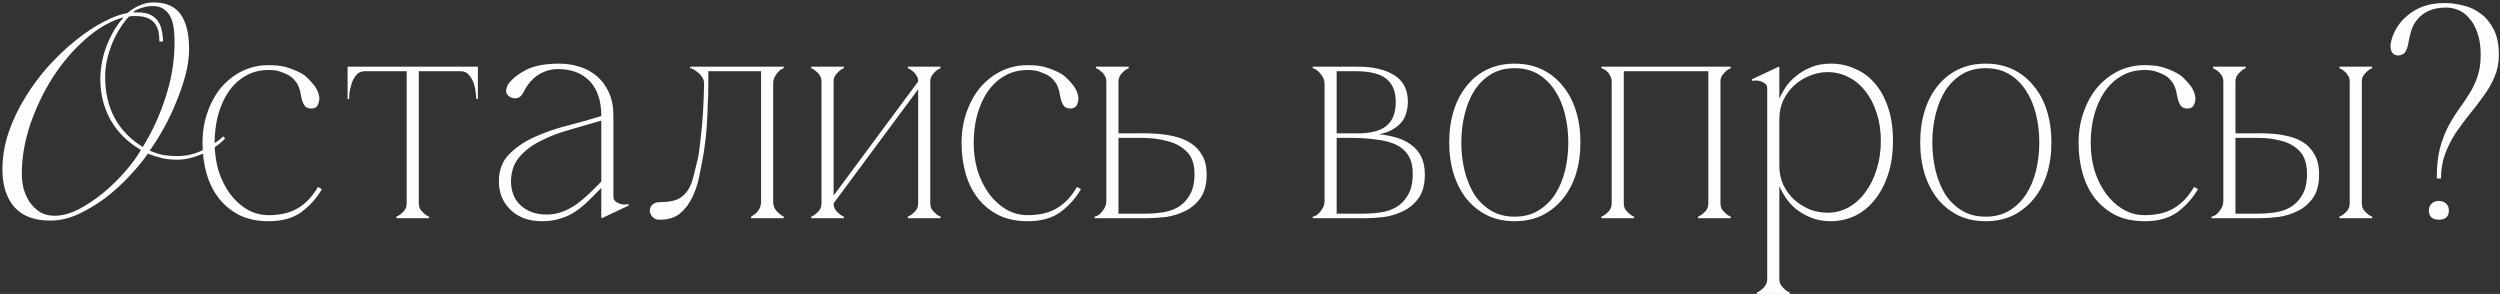 <?xml version="1.0" encoding="UTF-8"?> <svg xmlns="http://www.w3.org/2000/svg" width="825" height="97" viewBox="0 0 825 97" fill="none"><rect x="0" y="0" width="825" height="97" fill="#333333" stroke="none"/> <path d="M52.6 13.7C52.6 12.567 52.5 11.5 52.3 10.5C52.1 9.5 51.733 8.633 51.2 7.9C50.667 7.1 49.867 6.467 48.8 6C47.8 5.533 46.5 5.3 44.9 5.3C44.567 5.3 44.167 5.3 43.7 5.3C43.3 5.3 42.9 5.367 42.5 5.5C41.567 6.5 40.633 7.733 39.7 9.2C38.767 10.6 37.933 12.167 37.2 13.9C36.467 15.633 35.867 17.467 35.4 19.4C34.933 21.333 34.7 23.3 34.7 25.3C34.7 35.633 38.833 43.367 47.1 48.5C50.3 43.367 52.833 37.833 54.7 31.9C56.633 25.967 57.6 19.967 57.6 13.9C57.6 12.633 57.533 11.3 57.4 9.9C57.267 8.5 56.967 7.233 56.5 6.1C56.033 4.9 55.3 3.933 54.3 3.2C53.367 2.4 52.067 2 50.4 2C49.2 2 48 2.2 46.8 2.6C45.667 2.933 44.733 3.367 44 3.9L44.2 4.1H45.6C47.267 4.1 48.633 4.367 49.7 4.9C50.767 5.433 51.6 6.167 52.2 7.1C52.8 7.967 53.2 9 53.4 10.2C53.667 11.333 53.8 12.5 53.8 13.7H52.6ZM7.2 57.4C7.2 59 7.4 60.633 7.8 62.3C8.267 63.9 8.933 65.367 9.8 66.7C10.733 68.033 11.867 69.133 13.2 70C14.6 70.8 16.2 71.2 18 71.2C20.467 71.2 23.1 70.5 25.9 69.1C28.7 67.633 31.4 65.833 34 63.7C36.667 61.5 39.1 59.133 41.3 56.6C43.5 54.067 45.233 51.7 46.5 49.5C42.1 46.9 38.767 43.6 36.5 39.6C34.233 35.533 33.1 31.033 33.1 26.1C33.1 24.633 33.233 23.067 33.5 21.4C33.767 19.667 34.2 17.933 34.8 16.2C35.4 14.467 36.167 12.733 37.1 11C38.033 9.2 39.2 7.533 40.6 6L40.4 5.8C36.2 7.067 32.1 9.467 28.1 13C24.167 16.467 20.633 20.6 17.5 25.4C14.433 30.2 11.933 35.4 10 41C8.133 46.533 7.2 52 7.2 57.4ZM74.3 45.7C73.3 46.767 72.133 47.733 70.8 48.6C69.533 49.467 68.2 50.2 66.8 50.8C65.4 51.4 64 51.867 62.6 52.2C61.2 52.533 59.867 52.7 58.6 52.7C56.467 52.7 54.633 52.5 53.1 52.1C51.567 51.7 50.133 51.233 48.8 50.7C47.2 53.033 45.167 55.5 42.7 58.1C40.3 60.7 37.667 63.1 34.8 65.3C31.933 67.433 28.933 69.233 25.8 70.7C22.667 72.1 19.6 72.8 16.6 72.8C11.333 72.8 7.367 71.3 4.7 68.3C2.1 65.233 0.8 61.133 0.8 56C0.8 51.867 1.467 47.8 2.8 43.8C4.2 39.733 6.033 35.867 8.3 32.2C10.567 28.467 13.133 25 16 21.8C18.933 18.6 21.933 15.767 25 13.3C28.067 10.833 31.067 8.833 34 7.3C37 5.7 39.7 4.7 42.1 4.3C43.1 3.367 44.333 2.567 45.8 1.9C47.333 1.167 48.967 0.8 50.7 0.8C54.767 0.8 57.733 2.1 59.6 4.7C61.467 7.3 62.4 11.133 62.4 16.2C62.4 18.867 62 21.733 61.2 24.8C60.4 27.8 59.367 30.8 58.1 33.8C56.9 36.8 55.533 39.667 54 42.4C52.467 45.133 50.933 47.567 49.4 49.7C50.733 50.3 52.133 50.767 53.6 51.1C55.133 51.367 56.833 51.5 58.7 51.5C61.367 51.5 64 50.9 66.6 49.7C69.2 48.5 71.567 46.933 73.7 45L74.3 45.7ZM70.832 47.2C70.832 50.4 71.265 53.467 72.132 56.4C73.065 59.267 74.332 61.8 75.932 64C77.532 66.133 79.399 67.833 81.532 69.1C83.732 70.367 86.099 71 88.632 71C92.432 71 95.599 70.267 98.132 68.8C100.732 67.333 102.999 64.967 104.932 61.7L106.232 62.4C104.499 65.4 102.232 67.933 99.432 70C96.699 72 93.099 73 88.632 73C85.099 73 81.965 72.367 79.232 71.1C76.565 69.767 74.299 67.967 72.432 65.7C70.565 63.367 69.165 60.633 68.232 57.5C67.299 54.3 66.832 50.867 66.832 47.2C66.832 43.467 67.399 40.033 68.532 36.9C69.665 33.7 71.199 30.967 73.132 28.7C75.132 26.433 77.432 24.667 80.032 23.4C82.699 22.133 85.565 21.5 88.632 21.5C91.565 21.5 93.865 21.833 95.532 22.5C97.265 23.1 98.732 23.767 99.932 24.5C100.799 25.033 101.832 26 103.032 27.4C104.299 28.733 105.065 30.233 105.332 31.9C105.465 32.567 105.365 33.367 105.032 34.3C104.765 35.167 104.132 35.667 103.132 35.8C102.265 35.867 101.532 35.7 100.932 35.3C100.399 34.833 99.965 34.033 99.632 32.9C99.499 32.433 99.365 31.833 99.232 31.1C99.165 30.367 98.965 29.6 98.632 28.8C98.365 28 97.899 27.233 97.232 26.5C96.632 25.7 95.765 25.033 94.632 24.5C93.765 24.1 92.899 23.767 92.032 23.5C91.165 23.233 90.032 23.1 88.632 23.1C85.765 23.1 83.199 23.767 80.932 25.1C78.732 26.367 76.865 28.133 75.332 30.4C73.865 32.6 72.732 35.167 71.932 38.1C71.199 40.967 70.832 44 70.832 47.2ZM138.203 22.9V67.1H134.203V22.9H138.203ZM138.203 67.1C138.203 67.833 138.37 68.5 138.703 69.1C139.103 69.633 139.503 70.067 139.903 70.4C140.37 70.867 140.936 71.233 141.603 71.5V72H130.803V71.5C131.47 71.233 132.036 70.867 132.503 70.4C132.97 70.067 133.37 69.633 133.703 69.1C134.036 68.5 134.203 67.833 134.203 67.1H138.203ZM120.403 22H152.003V23.5H120.403V22ZM120.403 23.5C119.203 23.5 118.236 23.933 117.503 24.8C116.836 25.667 116.336 26.633 116.003 27.7C115.67 28.767 115.436 29.8 115.303 30.8C115.236 31.8 115.203 32.433 115.203 32.7H114.703V22H120.403V23.5ZM152.003 22H157.703V32.7H157.203C157.203 32.433 157.136 31.8 157.003 30.8C156.936 29.8 156.736 28.767 156.403 27.7C156.07 26.633 155.536 25.667 154.803 24.8C154.136 23.933 153.203 23.5 152.003 23.5V22ZM198.625 72L198.425 71.8V38.2C198.425 33.267 197.158 29.467 194.625 26.8C192.092 24.133 188.625 22.8 184.225 22.8C181.825 22.8 179.625 23.433 177.625 24.7C175.625 25.967 173.958 27.967 172.625 30.7C172.092 31.633 171.425 32.2 170.625 32.4C169.825 32.533 169.058 32.4 168.325 32C167.392 31.467 166.958 30.733 167.025 29.8C167.158 28.867 167.425 28.133 167.825 27.6C169.158 25.867 171.125 24.333 173.725 23C176.392 21.667 179.992 21 184.525 21C186.858 21 189.092 21.333 191.225 22C193.358 22.667 195.258 23.7 196.925 25.1C198.592 26.5 199.925 28.3 200.925 30.5C201.925 32.633 202.425 35.2 202.425 38.2V64.8C202.425 65.533 202.658 66.1 203.125 66.5C203.592 66.833 204.125 67.1 204.725 67.3C205.325 67.433 205.892 67.5 206.425 67.5C206.958 67.433 207.258 67.367 207.325 67.3L207.525 67.8L198.625 72ZM198.425 62C196.758 63.733 195.192 65.3 193.725 66.7C192.325 68.033 190.892 69.167 189.425 70.1C187.958 71.033 186.358 71.733 184.625 72.2C182.958 72.733 181.058 73 178.925 73C176.658 73 174.625 72.667 172.825 72C171.025 71.267 169.525 70.3 168.325 69.1C167.125 67.9 166.192 66.5 165.525 64.9C164.925 63.3 164.625 61.6 164.625 59.8C164.625 56.2 165.725 53.267 167.925 51C170.192 48.667 173.025 46.733 176.425 45.2C179.825 43.667 183.492 42.4 187.425 41.4C191.358 40.4 195.025 39.367 198.425 38.3V39.8C194.825 40.867 191.258 41.9 187.725 42.9C184.192 43.9 181.025 45.133 178.225 46.6C175.425 48 173.125 49.767 171.325 51.9C169.592 53.967 168.692 56.6 168.625 59.8C168.625 61.267 168.858 62.667 169.325 64C169.792 65.333 170.525 66.5 171.525 67.5C172.525 68.5 173.758 69.3 175.225 69.9C176.758 70.5 178.492 70.8 180.425 70.8C182.225 70.8 183.925 70.5 185.525 69.9C187.125 69.3 188.658 68.5 190.125 67.5C191.592 66.433 192.992 65.267 194.325 64C195.725 62.667 197.092 61.3 198.425 59.9V62ZM217.749 72.5C216.616 72.5 215.783 72.167 215.249 71.5C214.716 70.833 214.449 70.233 214.449 69.7C214.449 68.7 214.749 67.967 215.349 67.5C215.949 66.967 216.749 66.7 217.749 66.7C220.349 66.7 222.349 66.367 223.749 65.7C225.149 64.967 226.249 63.967 227.049 62.7C227.849 61.433 228.449 59.933 228.849 58.2C229.249 56.467 229.716 54.567 230.249 52.5C230.516 51.567 230.883 48.9 231.349 44.5C231.883 40.033 232.216 34.433 232.349 27.7C232.349 26.767 232.116 26 231.649 25.4C231.249 24.733 230.749 24.2 230.149 23.8C229.616 23.333 229.116 23 228.649 22.8C228.183 22.6 227.883 22.5 227.749 22.5V22H258.649V22.5C258.583 22.5 258.349 22.6 257.949 22.8C257.549 23 257.149 23.333 256.749 23.8C256.349 24.2 255.983 24.733 255.649 25.4C255.316 26 255.149 26.767 255.149 27.7V66.4C255.149 67.333 255.316 68.133 255.649 68.8C256.049 69.4 256.483 69.9 256.949 70.3C257.416 70.767 257.983 71.167 258.649 71.5V72H247.849V71.5C248.449 71.167 249.016 70.767 249.549 70.3C249.949 69.9 250.316 69.4 250.649 68.8C250.983 68.133 251.149 67.333 251.149 66.4V23.5H233.749V27.7C233.749 30.167 233.683 32.567 233.549 34.9C233.483 37.233 233.383 39.4 233.249 41.4C233.116 43.4 232.949 45.167 232.749 46.7C232.549 48.233 232.383 49.433 232.249 50.3C231.849 52.633 231.383 55.1 230.849 57.7C230.383 60.3 229.616 62.7 228.549 64.9C227.549 67.1 226.183 68.933 224.449 70.4C222.783 71.8 220.549 72.5 217.749 72.5ZM302.991 26.9H304.891L275.091 67.1H273.191L302.991 26.9ZM275.091 26.9V67.1H271.091V26.9H275.091ZM306.991 26.9V67.1H302.991V26.9H306.991ZM306.991 67.1C306.991 67.833 307.158 68.5 307.491 69.1C307.891 69.633 308.291 70.067 308.691 70.4C309.158 70.867 309.725 71.233 310.391 71.5V72H299.591V71.5C300.258 71.233 300.825 70.867 301.291 70.4C301.758 70.067 302.158 69.633 302.491 69.1C302.825 68.5 302.991 67.833 302.991 67.1H306.991ZM271.091 26.9C271.091 26.167 270.925 25.533 270.591 25C270.258 24.4 269.858 23.933 269.391 23.6C268.925 23.133 268.358 22.767 267.691 22.5V22H278.491V22.5C277.825 22.767 277.258 23.133 276.791 23.6C276.391 23.933 275.991 24.4 275.591 25C275.258 25.533 275.091 26.167 275.091 26.9H271.091ZM302.991 26.9C302.991 26.167 302.825 25.533 302.491 25C302.158 24.4 301.758 23.933 301.291 23.6C300.825 23.133 300.258 22.767 299.591 22.5V22H310.391V22.5C309.725 22.767 309.158 23.133 308.691 23.6C308.291 23.933 307.891 24.4 307.491 25C307.158 25.533 306.991 26.167 306.991 26.9H302.991ZM275.091 67.1C275.091 67.833 275.258 68.5 275.591 69.1C275.991 69.633 276.391 70.067 276.791 70.4C277.258 70.867 277.825 71.233 278.491 71.5V72H267.691V71.5C268.358 71.233 268.925 70.867 269.391 70.4C269.858 70.067 270.258 69.633 270.591 69.1C270.925 68.5 271.091 67.833 271.091 67.1H275.091ZM321.32 47.2C321.32 50.4 321.754 53.467 322.62 56.4C323.554 59.267 324.82 61.8 326.42 64C328.02 66.133 329.887 67.833 332.02 69.1C334.22 70.367 336.587 71 339.12 71C342.92 71 346.087 70.267 348.62 68.8C351.22 67.333 353.487 64.967 355.42 61.7L356.72 62.4C354.987 65.4 352.72 67.933 349.92 70C347.187 72 343.587 73 339.12 73C335.587 73 332.454 72.367 329.72 71.1C327.054 69.767 324.787 67.967 322.92 65.7C321.054 63.367 319.654 60.633 318.72 57.5C317.787 54.3 317.32 50.867 317.32 47.2C317.32 43.467 317.887 40.033 319.02 36.9C320.154 33.7 321.687 30.967 323.62 28.7C325.62 26.433 327.92 24.667 330.52 23.4C333.187 22.133 336.054 21.5 339.12 21.5C342.054 21.5 344.354 21.833 346.02 22.5C347.754 23.1 349.22 23.767 350.42 24.5C351.287 25.033 352.32 26 353.52 27.4C354.787 28.733 355.554 30.233 355.82 31.9C355.954 32.567 355.854 33.367 355.52 34.3C355.254 35.167 354.62 35.667 353.62 35.8C352.754 35.867 352.02 35.7 351.42 35.3C350.887 34.833 350.454 34.033 350.12 32.9C349.987 32.433 349.854 31.833 349.72 31.1C349.654 30.367 349.454 29.6 349.12 28.8C348.854 28 348.387 27.233 347.72 26.5C347.12 25.7 346.254 25.033 345.12 24.5C344.254 24.1 343.387 23.767 342.52 23.5C341.654 23.233 340.52 23.1 339.12 23.1C336.254 23.1 333.687 23.767 331.42 25.1C329.22 26.367 327.354 28.133 325.82 30.4C324.354 32.6 323.22 35.167 322.42 38.1C321.687 40.967 321.32 44 321.32 47.2ZM398.188 57.6C398.188 60.8 397.521 63.367 396.188 65.3C394.854 67.167 393.188 68.6 391.188 69.6C389.188 70.6 387.054 71.267 384.788 71.6C382.521 71.867 380.421 72 378.488 72H361.188V71.5C362.121 71.367 362.988 70.767 363.788 69.7C364.654 68.633 365.088 67.533 365.088 66.4V26.9C365.088 26.167 364.921 25.533 364.588 25C364.254 24.4 363.854 23.933 363.388 23.6C362.921 23.133 362.354 22.767 361.688 22.5V22H372.488V22.5C371.821 22.767 371.254 23.133 370.788 23.6C370.388 23.933 369.988 24.4 369.588 25C369.254 25.533 369.088 26.167 369.088 26.9V44C370.821 44 372.721 44 374.788 44C376.921 43.933 379.054 43.967 381.188 44.1C383.388 44.233 385.488 44.533 387.488 45C389.554 45.467 391.354 46.2 392.888 47.2C394.488 48.2 395.754 49.533 396.688 51.2C397.688 52.867 398.188 55 398.188 57.6ZM378.488 70.5C380.088 70.5 381.788 70.367 383.588 70.1C385.454 69.833 387.154 69.267 388.688 68.4C390.288 67.467 391.588 66.133 392.588 64.4C393.654 62.667 394.188 60.333 394.188 57.4C394.188 54.067 393.288 51.567 391.488 49.9C389.754 48.233 387.588 47.1 384.988 46.5C382.454 45.833 379.721 45.5 376.788 45.5C373.921 45.5 371.354 45.5 369.088 45.5V70.5H378.488ZM470.199 57.6C470.199 60.8 469.533 63.367 468.199 65.3C466.866 67.167 465.199 68.6 463.199 69.6C461.199 70.6 459.066 71.267 456.799 71.6C454.533 71.867 452.433 72 450.499 72H433.199V71.5C434.133 71.367 434.999 70.767 435.799 69.7C436.666 68.633 437.099 67.533 437.099 66.4V27.6C437.099 26.467 436.666 25.4 435.799 24.4C434.999 23.333 434.133 22.7 433.199 22.5V22H448.099C453.099 22 457.099 22.933 460.099 24.8C463.099 26.667 464.599 29.6 464.599 33.6C464.599 34.8 464.433 35.967 464.099 37.1C463.833 38.233 463.333 39.267 462.599 40.2C461.866 41.133 460.866 41.967 459.599 42.7C458.399 43.433 456.899 43.967 455.099 44.3C457.099 44.5 458.999 44.867 460.799 45.4C462.666 45.933 464.299 46.733 465.699 47.8C467.099 48.8 468.199 50.1 468.999 51.7C469.799 53.3 470.199 55.267 470.199 57.6ZM441.099 44H449.299C453.299 43.8 456.166 42.867 457.899 41.2C459.699 39.533 460.599 37 460.599 33.6C460.599 30.267 459.599 27.767 457.599 26.1C455.599 24.367 452.166 23.5 447.299 23.5H441.099V44ZM450.499 70.5C452.099 70.5 453.799 70.367 455.599 70.1C457.466 69.833 459.166 69.267 460.699 68.4C462.299 67.467 463.599 66.133 464.599 64.4C465.666 62.667 466.199 60.333 466.199 57.4C466.199 54.8 465.699 52.733 464.699 51.2C463.699 49.667 462.333 48.5 460.599 47.7C458.866 46.9 456.833 46.367 454.499 46.1C452.166 45.767 449.699 45.567 447.099 45.5H441.099V70.5H450.499ZM499.838 21C503.172 21 506.172 21.633 508.838 22.9C511.505 24.167 513.772 25.967 515.638 28.3C517.572 30.567 519.038 33.3 520.038 36.5C521.038 39.7 521.538 43.2 521.538 47C521.538 50.8 521.038 54.3 520.038 57.5C519.038 60.633 517.572 63.367 515.638 65.7C513.772 67.967 511.505 69.767 508.838 71.1C506.172 72.367 503.172 73 499.838 73C496.505 73 493.505 72.367 490.838 71.1C488.172 69.767 485.905 67.967 484.038 65.7C482.172 63.367 480.738 60.633 479.738 57.5C478.738 54.3 478.238 50.8 478.238 47C478.238 43.2 478.738 39.7 479.738 36.5C480.738 33.3 482.172 30.567 484.038 28.3C485.905 25.967 488.172 24.167 490.838 22.9C493.505 21.633 496.505 21 499.838 21ZM499.838 71.5C502.838 71.5 505.438 70.833 507.638 69.5C509.838 68.167 511.672 66.4 513.138 64.2C514.605 61.933 515.705 59.333 516.438 56.4C517.172 53.4 517.538 50.267 517.538 47C517.538 43.733 517.172 40.633 516.438 37.7C515.705 34.7 514.605 32.1 513.138 29.9C511.672 27.633 509.838 25.833 507.638 24.5C505.438 23.167 502.838 22.5 499.838 22.5C496.838 22.5 494.238 23.167 492.038 24.5C489.838 25.833 488.005 27.633 486.538 29.9C485.138 32.1 484.072 34.7 483.338 37.7C482.605 40.633 482.238 43.733 482.238 47C482.238 50.267 482.605 53.4 483.338 56.4C484.072 59.333 485.138 61.933 486.538 64.2C488.005 66.4 489.838 68.167 492.038 69.5C494.238 70.833 496.838 71.5 499.838 71.5ZM535.853 26.9V67.1H531.853V26.9H535.853ZM535.853 67.1C535.853 67.833 536.02 68.5 536.353 69.1C536.753 69.633 537.153 70.067 537.553 70.4C538.02 70.867 538.586 71.233 539.253 71.5V72H528.453V71.5C529.12 71.233 529.686 70.867 530.153 70.4C530.62 70.067 531.02 69.633 531.353 69.1C531.686 68.5 531.853 67.833 531.853 67.1H535.853ZM567.753 26.9V67.1H563.753V26.9H567.753ZM567.753 67.1C567.753 67.833 567.92 68.5 568.253 69.1C568.653 69.633 569.053 70.067 569.453 70.4C569.92 70.867 570.486 71.233 571.153 71.5V72H560.353V71.5C561.02 71.233 561.586 70.867 562.053 70.4C562.52 70.067 562.92 69.633 563.253 69.1C563.586 68.5 563.753 67.833 563.753 67.1H567.753ZM531.853 26.9C531.853 26.167 531.686 25.533 531.353 25C531.086 24.4 530.753 23.933 530.353 23.6C529.953 23.2 529.553 22.933 529.153 22.8C528.82 22.6 528.586 22.5 528.453 22.5V22H535.853V26.9H531.853ZM563.753 26.9V22H571.153V22.5C570.486 22.767 569.92 23.133 569.453 23.6C569.053 23.933 568.653 24.4 568.253 25C567.92 25.533 567.753 26.167 567.753 26.9H563.753ZM533.953 22H565.653V23.5H533.953V22ZM587.182 92.1H583.182C583.182 92.833 583.015 93.467 582.682 94C582.349 94.6 581.949 95.067 581.482 95.4C581.015 95.867 580.449 96.233 579.782 96.5V97H590.582V96.5C589.915 96.233 589.349 95.867 588.882 95.4C588.482 95.067 588.082 94.6 587.682 94C587.349 93.467 587.182 92.833 587.182 92.1ZM624.682 46.5C624.682 50.9 624.082 54.767 622.882 58.1C621.749 61.367 620.215 64.133 618.282 66.4C616.415 68.6 614.249 70.267 611.782 71.4C609.315 72.467 606.782 73 604.182 73C601.715 73 599.515 72.6 597.582 71.8C595.649 71 593.982 70.033 592.582 68.9C591.182 67.7 590.049 66.433 589.182 65.1C588.315 63.767 587.682 62.6 587.282 61.6H587.182V54.7C587.182 56.967 587.615 59.067 588.482 61C589.415 62.867 590.615 64.5 592.082 65.9C593.615 67.233 595.315 68.3 597.182 69.1C599.115 69.833 601.082 70.2 603.082 70.2C605.615 70.2 607.949 69.6 610.082 68.4C612.215 67.2 614.049 65.533 615.582 63.4C617.182 61.267 618.415 58.767 619.282 55.9C620.215 53.033 620.682 49.9 620.682 46.5C620.682 43.1 620.215 40.033 619.282 37.3C618.415 34.5 617.182 32.1 615.582 30.1C614.049 28.1 612.215 26.567 610.082 25.5C607.949 24.367 605.615 23.8 603.082 23.8C601.082 23.8 599.115 24.2 597.182 25C595.315 25.733 593.615 26.8 592.082 28.2C590.615 29.533 589.415 31.167 588.482 33.1C587.615 34.967 587.182 37.033 587.182 39.3V32.4H587.282C587.682 31.4 588.315 30.233 589.182 28.9C590.049 27.567 591.182 26.333 592.582 25.2C593.982 24 595.649 23 597.582 22.2C599.515 21.4 601.715 21 604.182 21C607.049 21 609.715 21.567 612.182 22.7C614.715 23.767 616.882 25.367 618.682 27.5C620.549 29.633 622.015 32.3 623.082 35.5C624.149 38.7 624.682 42.367 624.682 46.5ZM587.182 92.1V28.7V22.2L586.982 22L578.082 26.2L578.282 26.7C578.415 26.633 578.715 26.6 579.182 26.6C579.715 26.533 580.282 26.6 580.882 26.8C581.482 26.933 582.015 27.2 582.482 27.6C582.949 27.933 583.182 28.467 583.182 29.2V92.1H587.182ZM655.268 21C658.601 21 661.601 21.633 664.268 22.9C666.935 24.167 669.201 25.967 671.068 28.3C673.001 30.567 674.468 33.3 675.468 36.5C676.468 39.7 676.968 43.2 676.968 47C676.968 50.8 676.468 54.3 675.468 57.5C674.468 60.633 673.001 63.367 671.068 65.7C669.201 67.967 666.935 69.767 664.268 71.1C661.601 72.367 658.601 73 655.268 73C651.935 73 648.935 72.367 646.268 71.1C643.601 69.767 641.335 67.967 639.468 65.7C637.601 63.367 636.168 60.633 635.168 57.5C634.168 54.3 633.668 50.8 633.668 47C633.668 43.2 634.168 39.7 635.168 36.5C636.168 33.3 637.601 30.567 639.468 28.3C641.335 25.967 643.601 24.167 646.268 22.9C648.935 21.633 651.935 21 655.268 21ZM655.268 71.5C658.268 71.5 660.868 70.833 663.068 69.5C665.268 68.167 667.101 66.4 668.568 64.2C670.035 61.933 671.135 59.333 671.868 56.4C672.601 53.4 672.968 50.267 672.968 47C672.968 43.733 672.601 40.633 671.868 37.7C671.135 34.7 670.035 32.1 668.568 29.9C667.101 27.633 665.268 25.833 663.068 24.5C660.868 23.167 658.268 22.5 655.268 22.5C652.268 22.5 649.668 23.167 647.468 24.5C645.268 25.833 643.435 27.633 641.968 29.9C640.568 32.1 639.501 34.7 638.768 37.7C638.035 40.633 637.668 43.733 637.668 47C637.668 50.267 638.035 53.4 638.768 56.4C639.501 59.333 640.568 61.933 641.968 64.2C643.435 66.4 645.268 68.167 647.468 69.5C649.668 70.833 652.268 71.5 655.268 71.5ZM689.934 47.2C689.934 50.4 690.367 53.467 691.234 56.4C692.167 59.267 693.434 61.8 695.034 64C696.634 66.133 698.5 67.833 700.634 69.1C702.834 70.367 705.2 71 707.734 71C711.534 71 714.7 70.267 717.234 68.8C719.834 67.333 722.1 64.967 724.034 61.7L725.334 62.4C723.6 65.4 721.334 67.933 718.534 70C715.8 72 712.2 73 707.734 73C704.2 73 701.067 72.367 698.334 71.1C695.667 69.767 693.4 67.967 691.534 65.7C689.667 63.367 688.267 60.633 687.334 57.5C686.4 54.3 685.934 50.867 685.934 47.2C685.934 43.467 686.5 40.033 687.634 36.9C688.767 33.7 690.3 30.967 692.234 28.7C694.234 26.433 696.534 24.667 699.134 23.4C701.8 22.133 704.667 21.5 707.734 21.5C710.667 21.5 712.967 21.833 714.634 22.5C716.367 23.1 717.834 23.767 719.034 24.5C719.9 25.033 720.934 26 722.134 27.4C723.4 28.733 724.167 30.233 724.434 31.9C724.567 32.567 724.467 33.367 724.134 34.3C723.867 35.167 723.234 35.667 722.234 35.8C721.367 35.867 720.634 35.7 720.034 35.3C719.5 34.833 719.067 34.033 718.734 32.9C718.6 32.433 718.467 31.833 718.334 31.1C718.267 30.367 718.067 29.6 717.734 28.8C717.467 28 717 27.233 716.334 26.5C715.734 25.7 714.867 25.033 713.734 24.5C712.867 24.1 712 23.767 711.134 23.5C710.267 23.233 709.134 23.1 707.734 23.1C704.867 23.1 702.3 23.767 700.034 25.1C697.834 26.367 695.967 28.133 694.434 30.4C692.967 32.6 691.834 35.167 691.034 38.1C690.3 40.967 689.934 44 689.934 47.2ZM745.601 70.5C747.201 70.5 748.901 70.367 750.701 70.1C752.567 69.833 754.267 69.267 755.801 68.4C757.401 67.467 758.701 66.133 759.701 64.4C760.767 62.667 761.301 60.333 761.301 57.4C761.301 54.067 760.501 51.567 758.901 49.9C757.301 48.233 755.301 47.1 752.901 46.5C750.501 45.833 747.934 45.5 745.201 45.5C742.467 45.5 739.967 45.5 737.701 45.5V66.4V70.5H739.401H745.601ZM765.301 57.6C765.301 60.8 764.634 63.367 763.301 65.3C761.967 67.167 760.301 68.6 758.301 69.6C756.301 70.6 754.167 71.267 751.901 71.6C749.634 71.867 747.534 72 745.601 72H729.801V71.5C730.734 71.367 731.601 70.767 732.401 69.7C733.267 68.633 733.701 67.533 733.701 66.4V26.9H737.701V44C739.434 44 741.301 44 743.301 44C745.367 43.933 747.401 43.967 749.401 44.1C751.467 44.233 753.434 44.533 755.301 45C757.234 45.467 758.934 46.2 760.401 47.2C761.867 48.2 763.034 49.533 763.901 51.2C764.834 52.867 765.301 55 765.301 57.6ZM737.701 26.9C737.701 26.167 737.867 25.533 738.201 25C738.601 24.4 739.001 23.933 739.401 23.6C739.867 23.133 740.434 22.767 741.101 22.5V22H730.301V22.5C730.301 22.5 730.467 22.6 730.801 22.8C731.201 22.933 731.601 23.2 732.001 23.6C732.467 23.933 732.867 24.4 733.201 25C733.534 25.533 733.701 26.167 733.701 26.9H737.701ZM779.401 67.1H775.401C775.401 67.833 775.234 68.5 774.901 69.1C774.567 69.633 774.167 70.067 773.701 70.4C773.234 70.867 772.667 71.233 772.001 71.5V72H782.801V71.5C782.134 71.233 781.567 70.867 781.101 70.4C780.701 70.067 780.301 69.633 779.901 69.1C779.567 68.5 779.401 67.833 779.401 67.1ZM775.401 26.9V67.1H779.401V26.9H775.401ZM779.401 26.9C779.401 26.167 779.567 25.533 779.901 25C780.301 24.4 780.701 23.933 781.101 23.6C781.567 23.133 782.134 22.767 782.801 22.5V22H772.001V22.5C772.667 22.767 773.234 23.133 773.701 23.6C774.167 23.933 774.567 24.4 774.901 25C775.234 25.533 775.401 26.167 775.401 26.9H779.401ZM807.328 2.5C804.928 2.5 802.961 2.867 801.428 3.6C799.961 4.267 798.761 5.167 797.828 6.3C796.895 7.367 796.228 8.533 795.828 9.8C795.428 11 795.128 12.167 794.928 13.3C794.595 15.5 794.095 16.9 793.428 17.5C792.761 18.1 791.995 18.367 791.128 18.3C790.128 18.167 789.461 17.667 789.128 16.8C788.861 15.867 788.795 15.067 788.928 14.4C789.195 12.8 789.761 11.233 790.628 9.7C791.495 8.1 792.661 6.667 794.128 5.4C795.595 4.067 797.361 3 799.428 2.2C801.561 1.4 803.961 1 806.628 1C808.628 1 810.695 1.267 812.828 1.8C814.961 2.267 816.895 3.167 818.628 4.5C820.361 5.767 821.795 7.5 822.928 9.7C824.061 11.9 824.628 14.7 824.628 18.1C824.628 20.7 824.161 23.1 823.228 25.3C822.295 27.5 821.095 29.6 819.628 31.6C818.228 33.6 816.695 35.6 815.028 37.6C813.428 39.6 811.895 41.667 810.428 43.8C809.028 45.933 807.861 48.233 806.928 50.7C805.995 53.167 805.528 55.9 805.528 58.9H804.128C804.128 55.033 804.461 51.767 805.128 49.1C805.861 46.367 806.761 43.967 807.828 41.9C808.961 39.767 810.128 37.867 811.328 36.2C812.595 34.467 813.761 32.733 814.828 31C815.961 29.267 816.861 27.4 817.528 25.4C818.261 23.333 818.628 20.9 818.628 18.1C818.628 15.233 818.261 12.8 817.528 10.8C816.861 8.8 815.961 7.2 814.828 6C813.761 4.733 812.561 3.833 811.228 3.3C809.895 2.767 808.595 2.5 807.328 2.5ZM801.528 69.5C801.528 68.5 801.828 67.733 802.428 67.2C803.028 66.6 803.828 66.3 804.828 66.3C805.828 66.3 806.628 66.6 807.228 67.2C807.828 67.733 808.128 68.5 808.128 69.5C808.128 70.5 807.828 71.267 807.228 71.8C806.628 72.267 805.828 72.5 804.828 72.5C803.828 72.5 803.028 72.267 802.428 71.8C801.828 71.267 801.528 70.5 801.528 69.5Z" fill="#FDFDFD"></path> </svg> 
